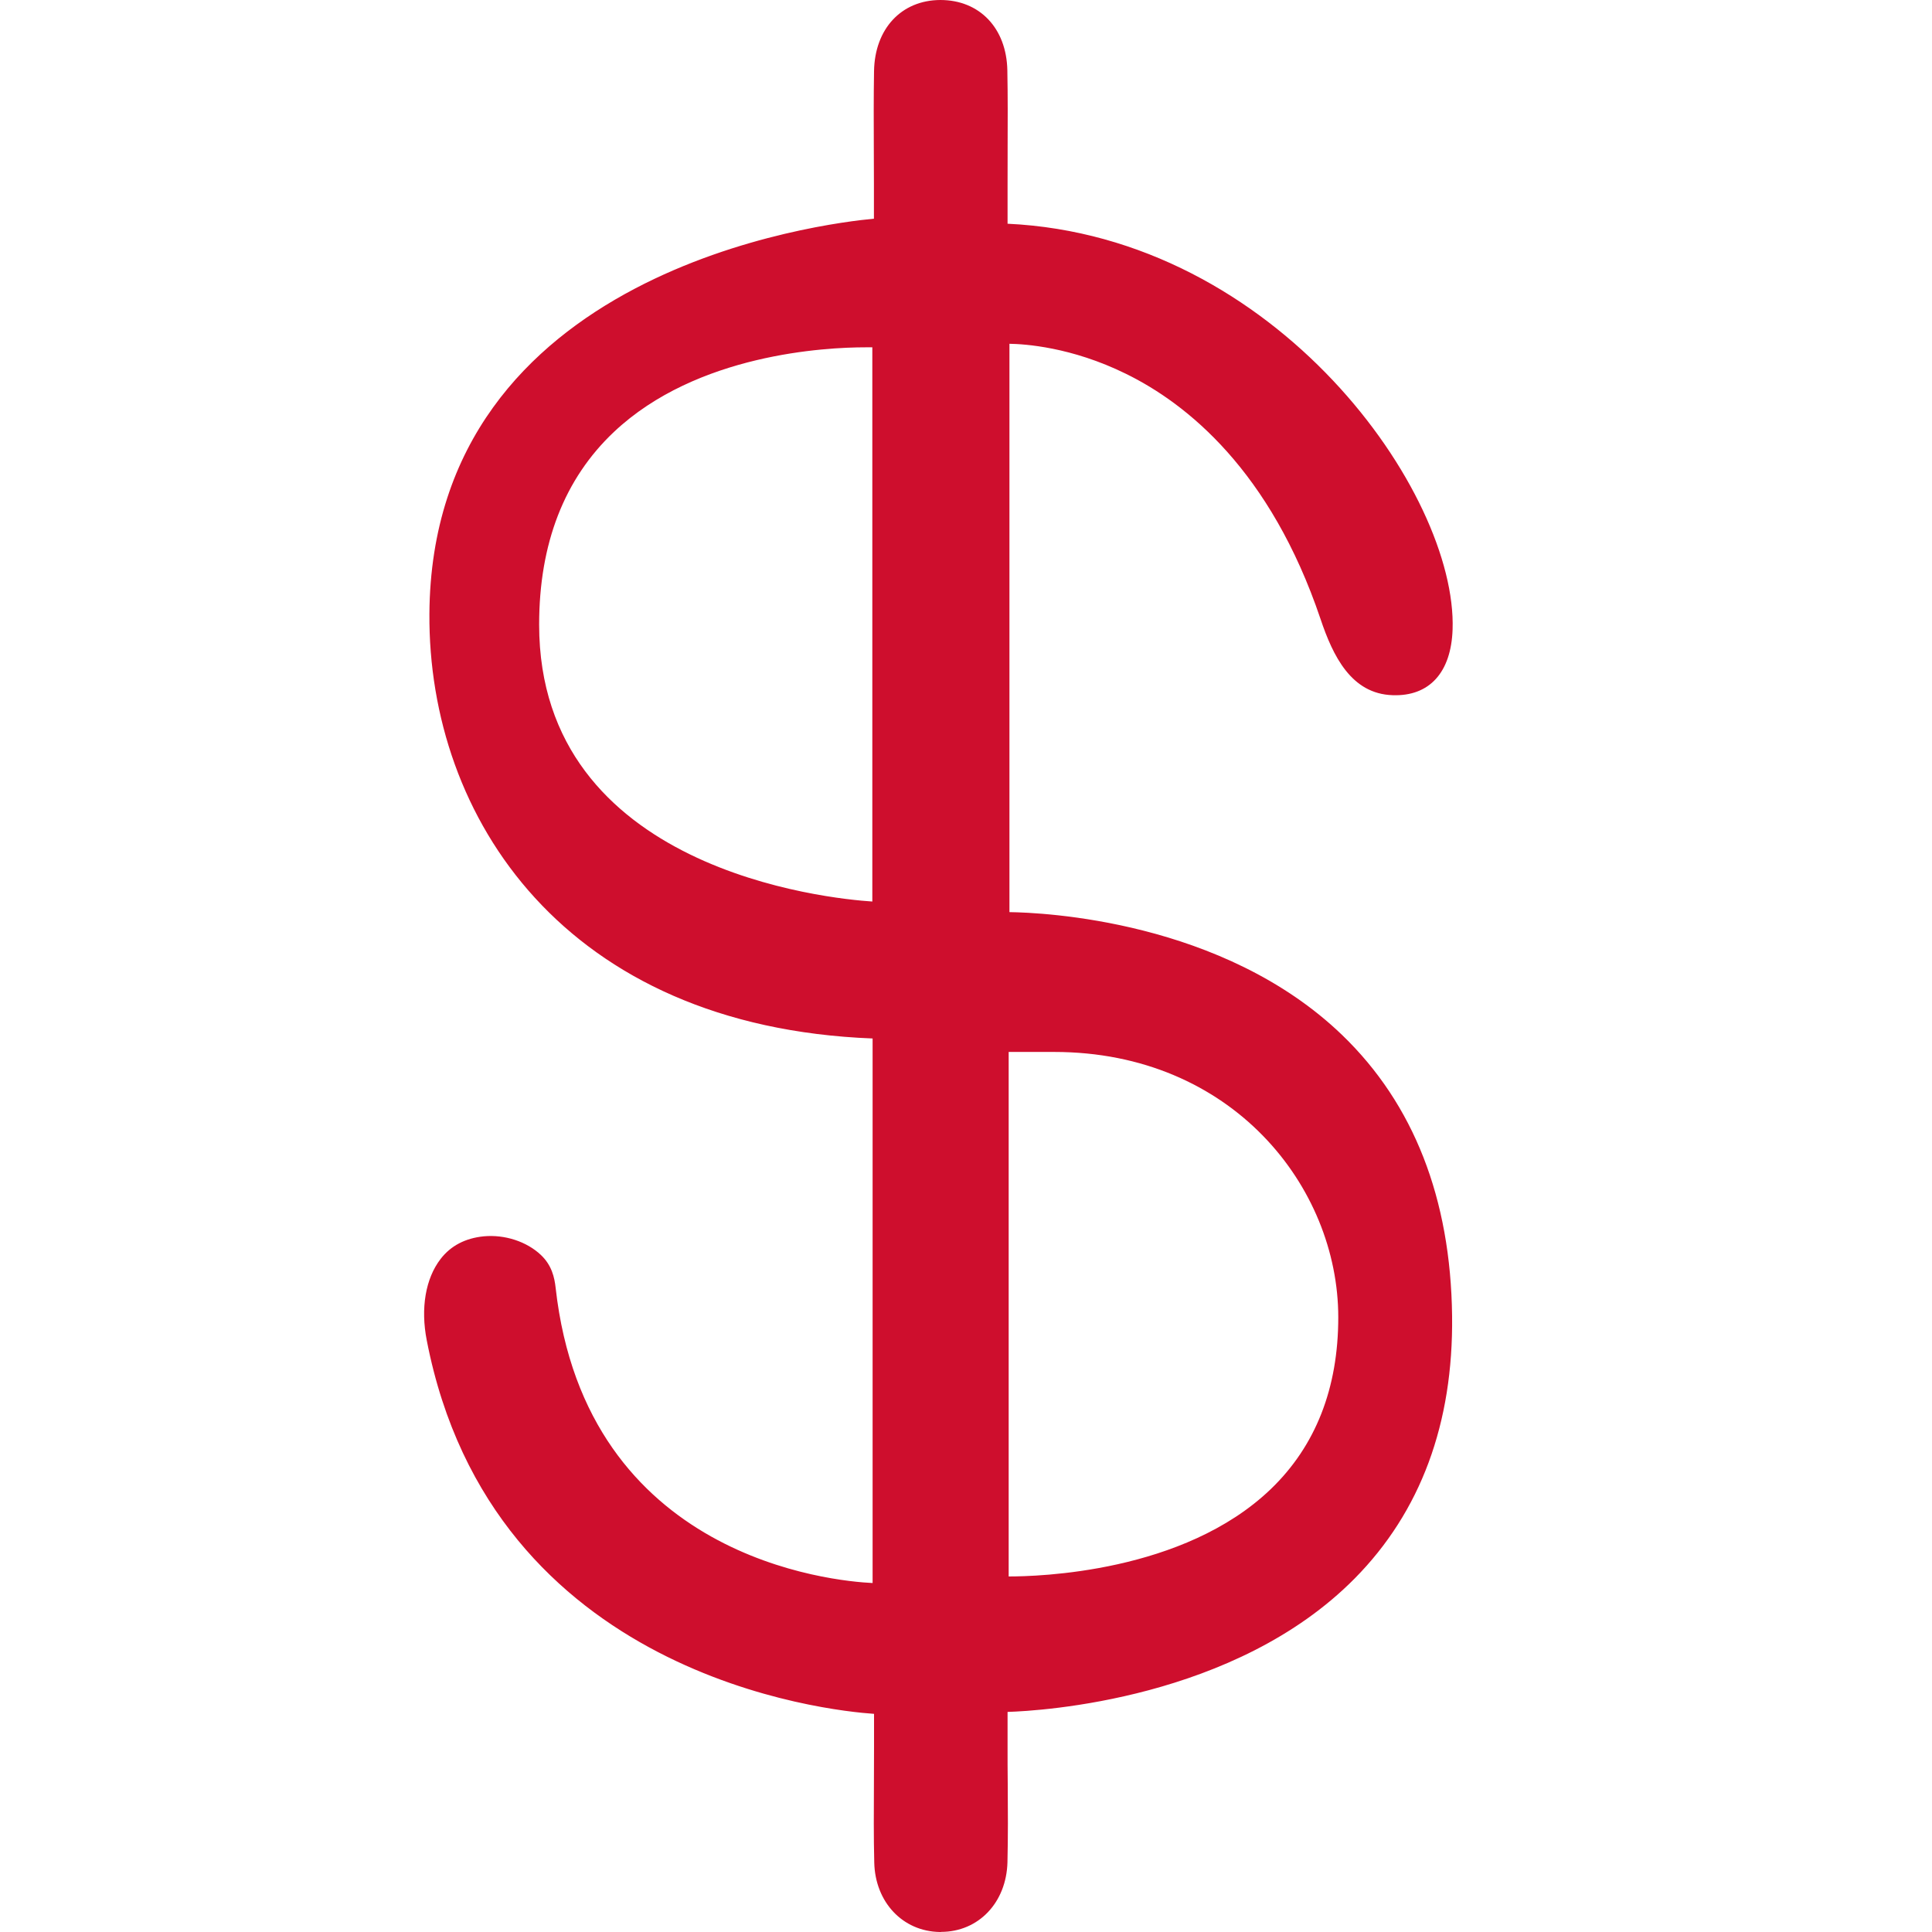 <svg xmlns="http://www.w3.org/2000/svg" width="35" height="35" viewBox="0 0 35 35" fill="none"><g clip-path="url(#clip0_105_1072)"><path d="M26.214 23.838C26.126 16.428 18.196 16.616 18.196 16.616V6.139C18.196 6.139 22.234 5.926 24.01 11.185C24.217 11.799 24.528 12.481 25.232 12.505C27.991 12.594 24.799 4.383 18.161 4.143V3.385C18.161 3.156 18.161 2.927 18.163 2.703C18.165 2.212 18.168 1.747 18.157 1.279C18.142 0.57 17.694 0.096 17.04 0.096H17.036C16.384 0.098 15.938 0.579 15.925 1.294C15.918 1.765 15.92 2.245 15.922 2.709C15.922 2.919 15.924 3.13 15.924 3.335V4.05C15.924 4.05 7.914 4.526 7.87 11.125C7.845 14.945 10.502 18.557 15.9 18.727V28.776C15.9 28.776 10.582 28.791 9.974 23.345C9.952 23.143 9.901 22.96 9.734 22.802C9.519 22.601 9.204 22.483 8.889 22.483C8.849 22.483 8.81 22.485 8.77 22.489C8.462 22.518 8.22 22.645 8.052 22.863C7.804 23.183 7.707 23.684 7.819 24.263C9.08 30.766 15.924 30.96 15.924 30.96V31.643C15.924 31.869 15.924 32.093 15.922 32.314C15.918 32.805 15.916 33.271 15.927 33.74C15.942 34.407 16.405 34.898 17.025 34.909C17.032 34.909 17.038 34.909 17.045 34.909C17.675 34.909 18.141 34.418 18.157 33.736C18.168 33.269 18.166 32.805 18.163 32.316C18.163 32.093 18.159 31.867 18.159 31.64V30.925C18.159 30.925 26.295 30.929 26.212 23.84L26.214 23.838ZM15.894 16.428C15.894 16.428 9.675 16.246 9.675 11.313C9.675 5.842 15.894 6.203 15.894 6.203V16.428ZM18.181 28.649V18.967H19.097C22.375 18.967 24.336 21.457 24.336 23.867C24.336 28.895 18.181 28.651 18.181 28.651V28.649Z" fill="#CE0E2D"></path><path d="M17.047 35H17.025C16.352 34.989 15.854 34.459 15.838 33.741C15.826 33.27 15.83 32.805 15.832 32.314C15.832 32.092 15.834 31.869 15.834 31.643V31.048C15.02 30.993 8.913 30.375 7.731 24.281C7.617 23.698 7.709 23.161 7.982 22.807C8.167 22.567 8.431 22.43 8.765 22.397C9.146 22.362 9.541 22.492 9.798 22.734C9.996 22.921 10.045 23.141 10.066 23.331C10.615 28.242 15.108 28.645 15.808 28.678V18.813C10.229 18.597 7.755 14.804 7.779 11.121C7.819 4.885 14.96 4.042 15.832 3.962V3.331C15.832 3.126 15.832 2.915 15.83 2.705C15.828 2.241 15.826 1.763 15.834 1.288C15.847 0.52 16.33 0.002 17.036 0C17.747 0 18.234 0.511 18.249 1.273C18.258 1.75 18.256 2.232 18.254 2.699V2.78C18.254 2.979 18.253 3.179 18.253 3.383V4.053C23.134 4.282 26.399 8.94 26.315 11.403C26.289 12.182 25.895 12.618 25.228 12.594C24.479 12.57 24.147 11.883 23.922 11.212C23.015 8.526 21.503 7.313 20.396 6.771C19.405 6.283 18.555 6.232 18.287 6.228V16.524C18.881 16.532 22.155 16.667 24.318 18.754C25.611 20.002 26.28 21.713 26.306 23.837C26.33 25.787 25.736 27.388 24.541 28.596C22.375 30.787 18.863 30.994 18.253 31.013V31.638C18.253 31.865 18.253 32.088 18.256 32.312C18.26 32.803 18.262 33.267 18.251 33.736C18.232 34.467 17.727 34.998 17.047 34.998V35ZM8.893 22.575C8.856 22.575 8.82 22.575 8.783 22.58C8.501 22.608 8.281 22.721 8.127 22.919C7.887 23.231 7.808 23.715 7.911 24.246C9.142 30.604 15.86 30.868 15.927 30.87H16.017V31.645C16.017 31.87 16.017 32.094 16.015 32.316C16.012 32.807 16.01 33.27 16.021 33.737C16.035 34.353 16.459 34.808 17.029 34.817L17.047 34.908V34.817C17.624 34.817 18.053 34.361 18.067 33.732C18.078 33.267 18.077 32.805 18.073 32.314C18.073 32.09 18.069 31.865 18.069 31.638V30.831H18.161C18.201 30.831 22.099 30.804 24.411 28.466C25.569 27.295 26.145 25.737 26.121 23.839C26.097 21.765 25.446 20.099 24.189 18.886C21.87 16.647 18.234 16.706 18.196 16.707H18.102V6.05L18.188 6.045C18.229 6.045 22.317 5.889 24.094 11.154C24.299 11.764 24.596 12.389 25.234 12.411C25.938 12.433 26.115 11.872 26.132 11.397C26.203 9.299 23.266 4.418 18.157 4.233L18.069 4.229V3.381C18.069 3.177 18.069 2.978 18.071 2.778V2.697C18.075 2.232 18.077 1.75 18.067 1.277C18.053 0.623 17.64 0.183 17.041 0.183C16.439 0.183 16.03 0.63 16.017 1.292C16.01 1.766 16.012 2.243 16.013 2.705C16.013 2.915 16.015 3.126 16.015 3.331V4.132L15.929 4.137C15.909 4.137 13.917 4.268 11.947 5.195C9.322 6.432 7.98 8.425 7.962 11.123C7.938 14.734 10.384 18.457 15.903 18.633L15.991 18.637V28.865H15.9C15.832 28.865 10.492 28.808 9.882 23.354C9.864 23.189 9.825 23.015 9.67 22.868C9.474 22.685 9.182 22.573 8.889 22.573L8.893 22.575ZM18.297 28.742C18.223 28.742 18.181 28.742 18.177 28.742L18.09 28.739V18.877H19.097C22.434 18.877 24.428 21.415 24.428 23.868C24.428 25.204 23.997 26.296 23.149 27.112C21.542 28.656 18.888 28.744 18.297 28.744V28.742ZM18.273 28.559C18.788 28.559 21.439 28.497 23.022 26.976C23.834 26.195 24.244 25.149 24.244 23.865C24.244 21.501 22.319 19.057 19.097 19.057H18.273V28.557V28.559ZM15.986 16.522H15.893C15.83 16.519 9.584 16.279 9.584 11.313C9.584 9.794 10.058 8.575 10.996 7.69C12.836 5.953 15.869 6.109 15.9 6.111L15.986 6.116V16.521V16.522ZM15.678 6.292C14.969 6.292 12.625 6.406 11.121 7.826C10.223 8.674 9.767 9.847 9.767 11.315C9.767 15.771 15.028 16.282 15.803 16.332V6.292C15.77 6.292 15.727 6.292 15.678 6.292Z" fill="#CE0E2D"></path></g><defs><clipPath id="clip0_105_1072"><rect width="35" height="35" fill="white"></rect></clipPath></defs></svg>